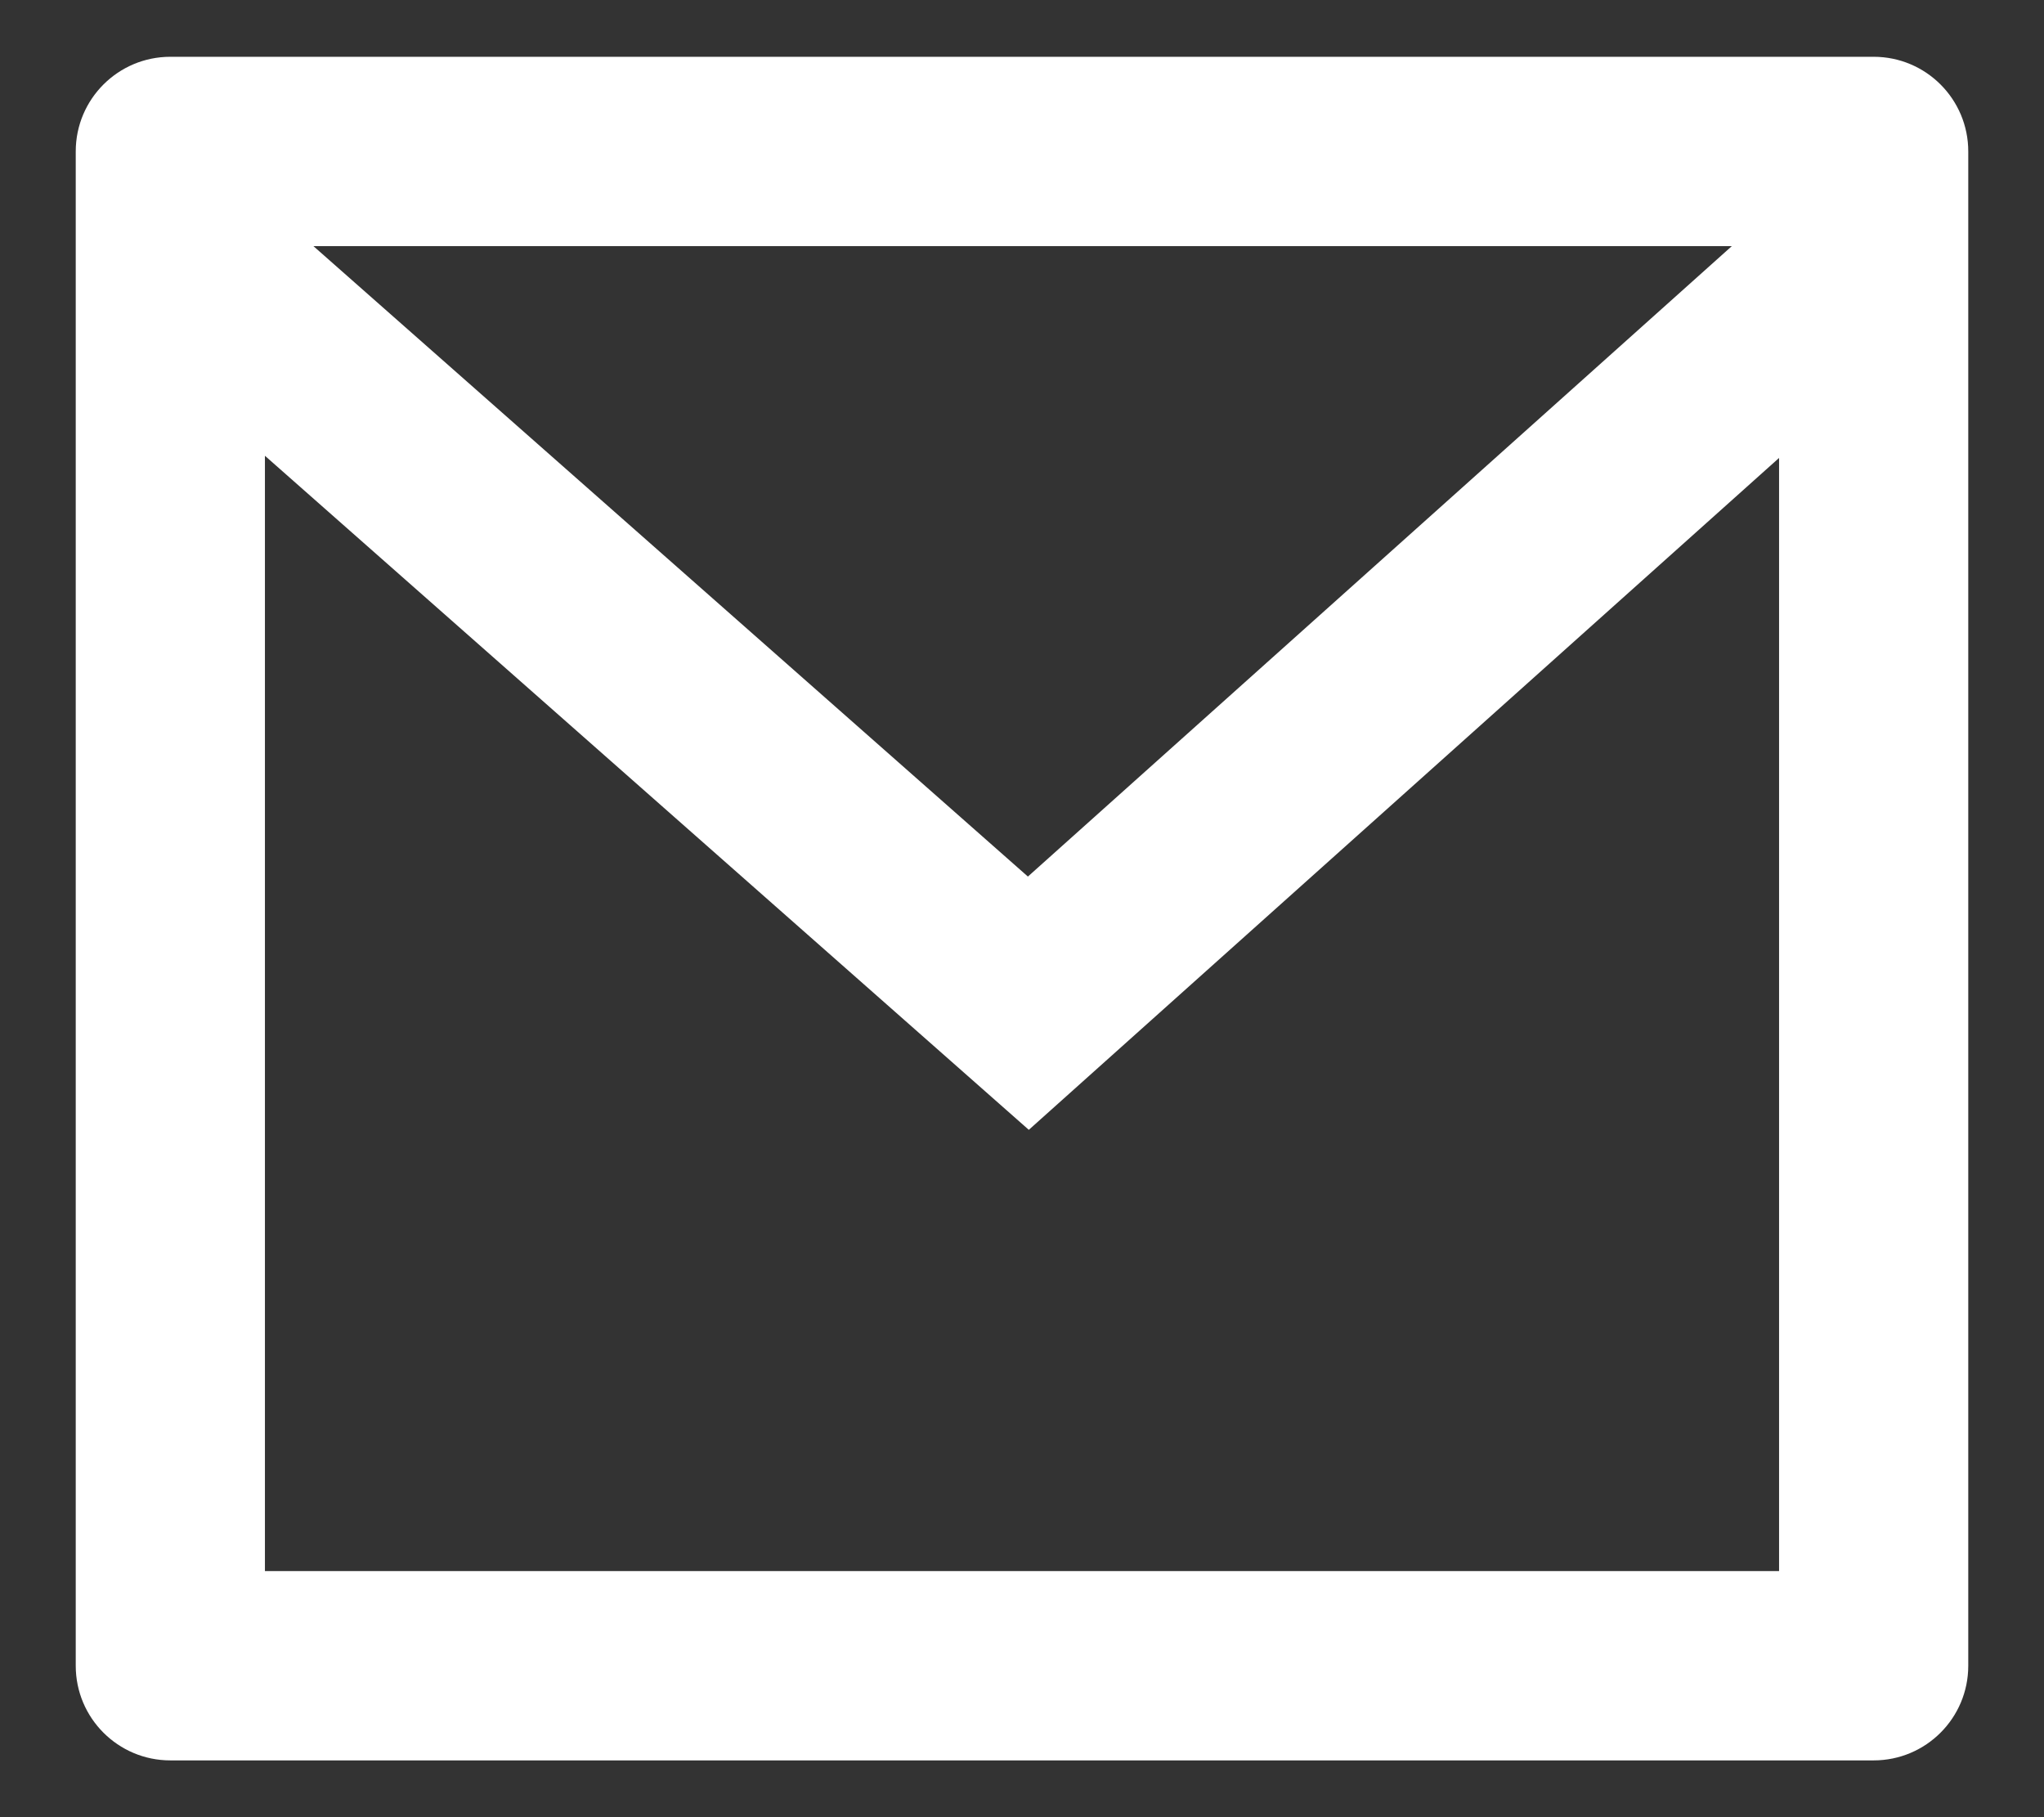 <svg width="18" height="16" viewBox="0 0 18 16" fill="none" xmlns="http://www.w3.org/2000/svg">
<rect x="0" y="0" width="18" height="16" fill="#333333" stroke="none"/>
<path d="M1.5 0.5H16.5C16.96 0.5 17.333 0.873 17.333 1.333V14.667C17.333 15.127 16.96 15.5 16.5 15.5H1.5C1.04 15.5 0.667 15.127 0.667 14.667V1.333C0.667 0.873 1.04 0.5 1.5 0.5ZM15.667 4.032L9.06 9.948L2.333 4.013V13.833H15.667V4.032ZM2.76 2.167L9.052 7.718L15.251 2.167H2.76Z" fill="white"/>
</svg>

